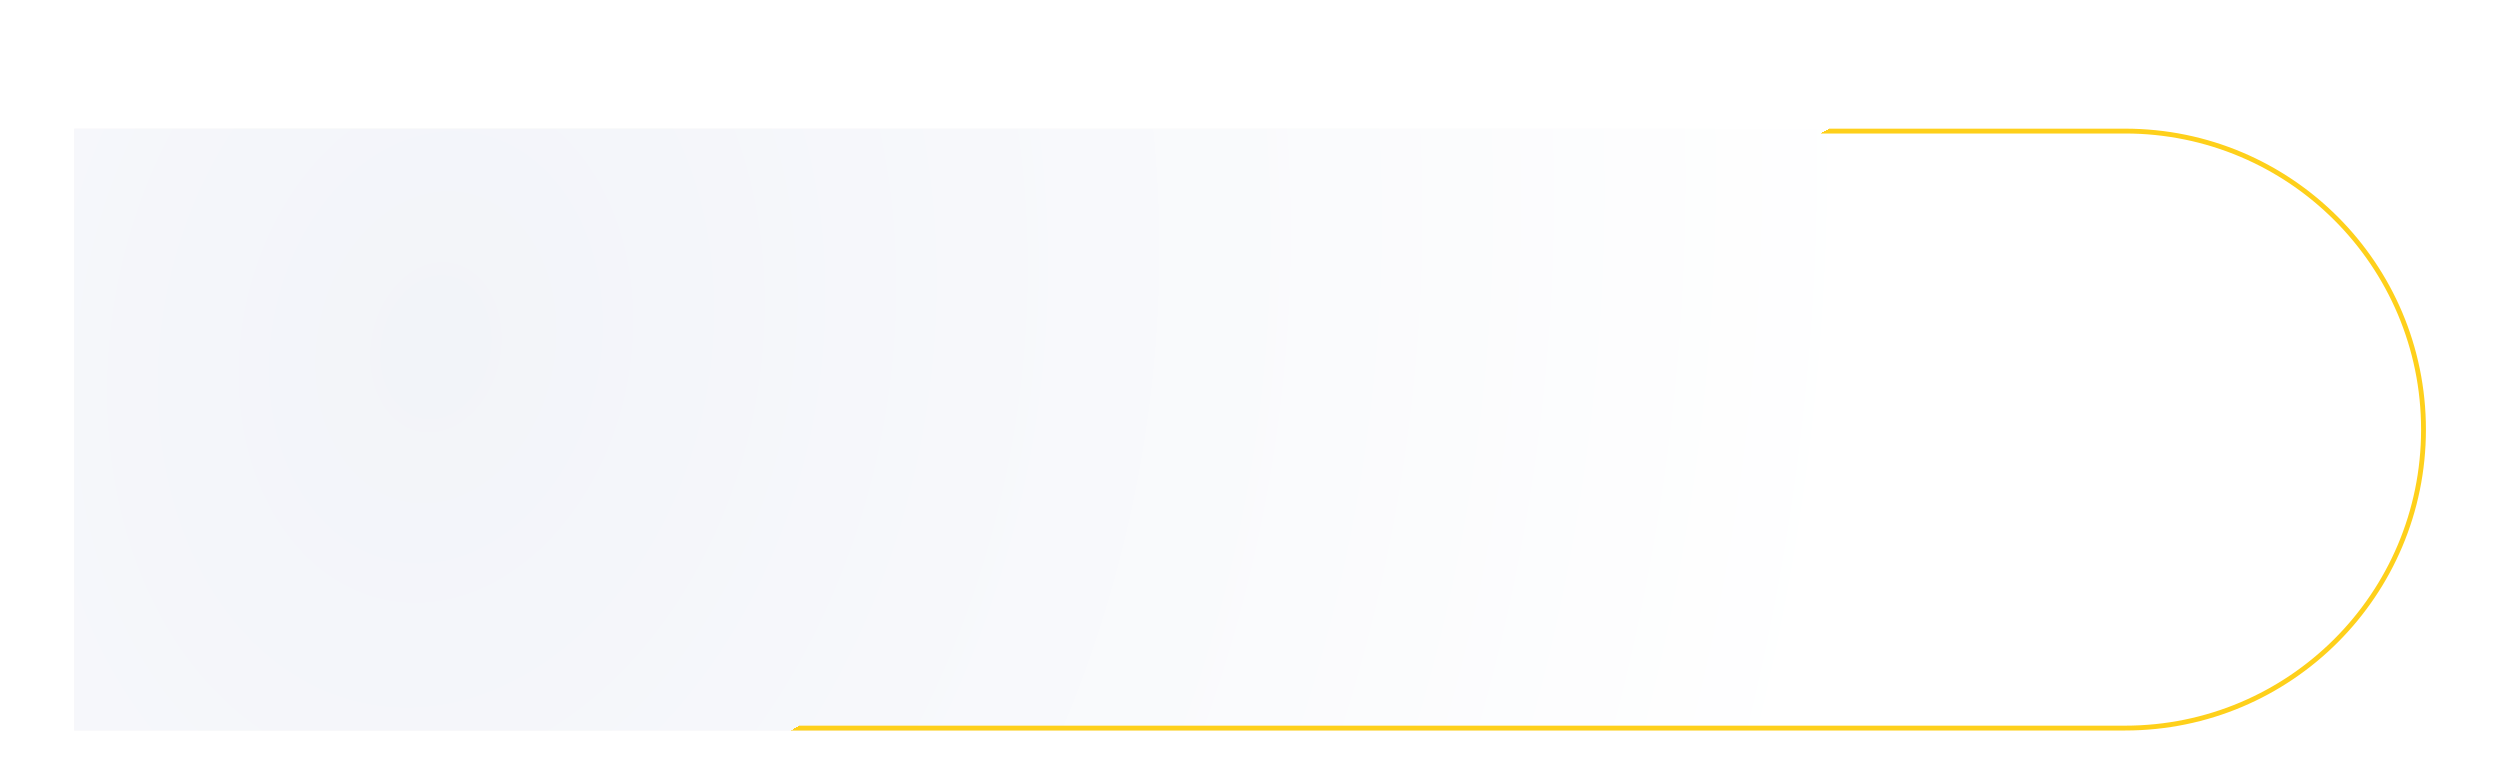 <?xml version="1.0" encoding="UTF-8"?> <svg xmlns="http://www.w3.org/2000/svg" width="810" height="248" viewBox="0 0 810 248" fill="none"> <g filter="url(#filter0_ddd_1303_16)"> <path d="M24 15H688.5C742.348 15 786 58.652 786 112.5V112.5C786 166.348 742.348 210 688.5 210H24V15Z" fill="white"></path> <path d="M24 15H688.5C742.348 15 786 58.652 786 112.5V112.5C786 166.348 742.348 210 688.5 210H24V15Z" fill="url(#paint0_radial_1303_16)"></path> <path d="M24 15H688.5C742.348 15 786 58.652 786 112.5V112.5C786 166.348 742.348 210 688.5 210H24V15Z" fill="url(#paint1_radial_1303_16)"></path> <path d="M24.785 15.785H688.5C741.914 15.785 785.215 59.086 785.215 112.5C785.215 165.914 741.914 209.215 688.5 209.215H24.785V15.785Z" stroke="url(#paint2_linear_1303_16)" stroke-width="1.57"></path> </g> <defs> <filter id="filter0_ddd_1303_16" x="0.454" y="0.873" width="809.091" height="246.8" filterUnits="userSpaceOnUse" color-interpolation-filters="sRGB"> <feFlood flood-opacity="0" result="BackgroundImageFix"></feFlood> <feColorMatrix in="SourceAlpha" type="matrix" values="0 0 0 0 0 0 0 0 0 0 0 0 0 0 0 0 0 0 127 0" result="hardAlpha"></feColorMatrix> <feOffset dy="9.418"></feOffset> <feGaussianBlur stdDeviation="11.773"></feGaussianBlur> <feComposite in2="hardAlpha" operator="out"></feComposite> <feColorMatrix type="matrix" values="0 0 0 0 0 0 0 0 0 0 0 0 0 0 0 0 0 0 0.04 0"></feColorMatrix> <feBlend mode="normal" in2="BackgroundImageFix" result="effect1_dropShadow_1303_16"></feBlend> <feColorMatrix in="SourceAlpha" type="matrix" values="0 0 0 0 0 0 0 0 0 0 0 0 0 0 0 0 0 0 127 0" result="hardAlpha"></feColorMatrix> <feOffset dy="14.127"></feOffset> <feGaussianBlur stdDeviation="11.773"></feGaussianBlur> <feComposite in2="hardAlpha" operator="out"></feComposite> <feColorMatrix type="matrix" values="0 0 0 0 0.992 0 0 0 0 0.757 0 0 0 0 0.212 0 0 0 0.13 0"></feColorMatrix> <feBlend mode="normal" in2="effect1_dropShadow_1303_16" result="effect2_dropShadow_1303_16"></feBlend> <feColorMatrix in="SourceAlpha" type="matrix" values="0 0 0 0 0 0 0 0 0 0 0 0 0 0 0 0 0 0 127 0" result="hardAlpha"></feColorMatrix> <feOffset dy="3.139"></feOffset> <feGaussianBlur stdDeviation="6.279"></feGaussianBlur> <feComposite in2="hardAlpha" operator="out"></feComposite> <feColorMatrix type="matrix" values="0 0 0 0 0.988 0 0 0 0 0.788 0 0 0 0 0.141 0 0 0 0.21 0"></feColorMatrix> <feBlend mode="normal" in2="effect2_dropShadow_1303_16" result="effect3_dropShadow_1303_16"></feBlend> <feBlend mode="normal" in="SourceGraphic" in2="effect3_dropShadow_1303_16" result="shape"></feBlend> </filter> <radialGradient id="paint0_radial_1303_16" cx="0" cy="0" r="1" gradientUnits="userSpaceOnUse" gradientTransform="translate(142.043 86.446) rotate(11.565) scale(460.894 614.002)"> <stop stop-color="#F9F7F2"></stop> <stop offset="1" stop-color="white"></stop> </radialGradient> <radialGradient id="paint1_radial_1303_16" cx="0" cy="0" r="1" gradientUnits="userSpaceOnUse" gradientTransform="translate(142.043 86.446) rotate(11.565) scale(460.894 614.002)"> <stop stop-color="#F2F4F9"></stop> <stop offset="1" stop-color="white"></stop> </radialGradient> <linearGradient id="paint2_linear_1303_16" x1="441.723" y1="239.925" x2="273.709" y2="-49.904" gradientUnits="userSpaceOnUse"> <stop stop-color="#FED01B"></stop> <stop offset="0.355" stop-color="#FED01B"></stop> <stop offset="0.355" stop-color="#FED01B" stop-opacity="0"></stop> </linearGradient> </defs> </svg> 